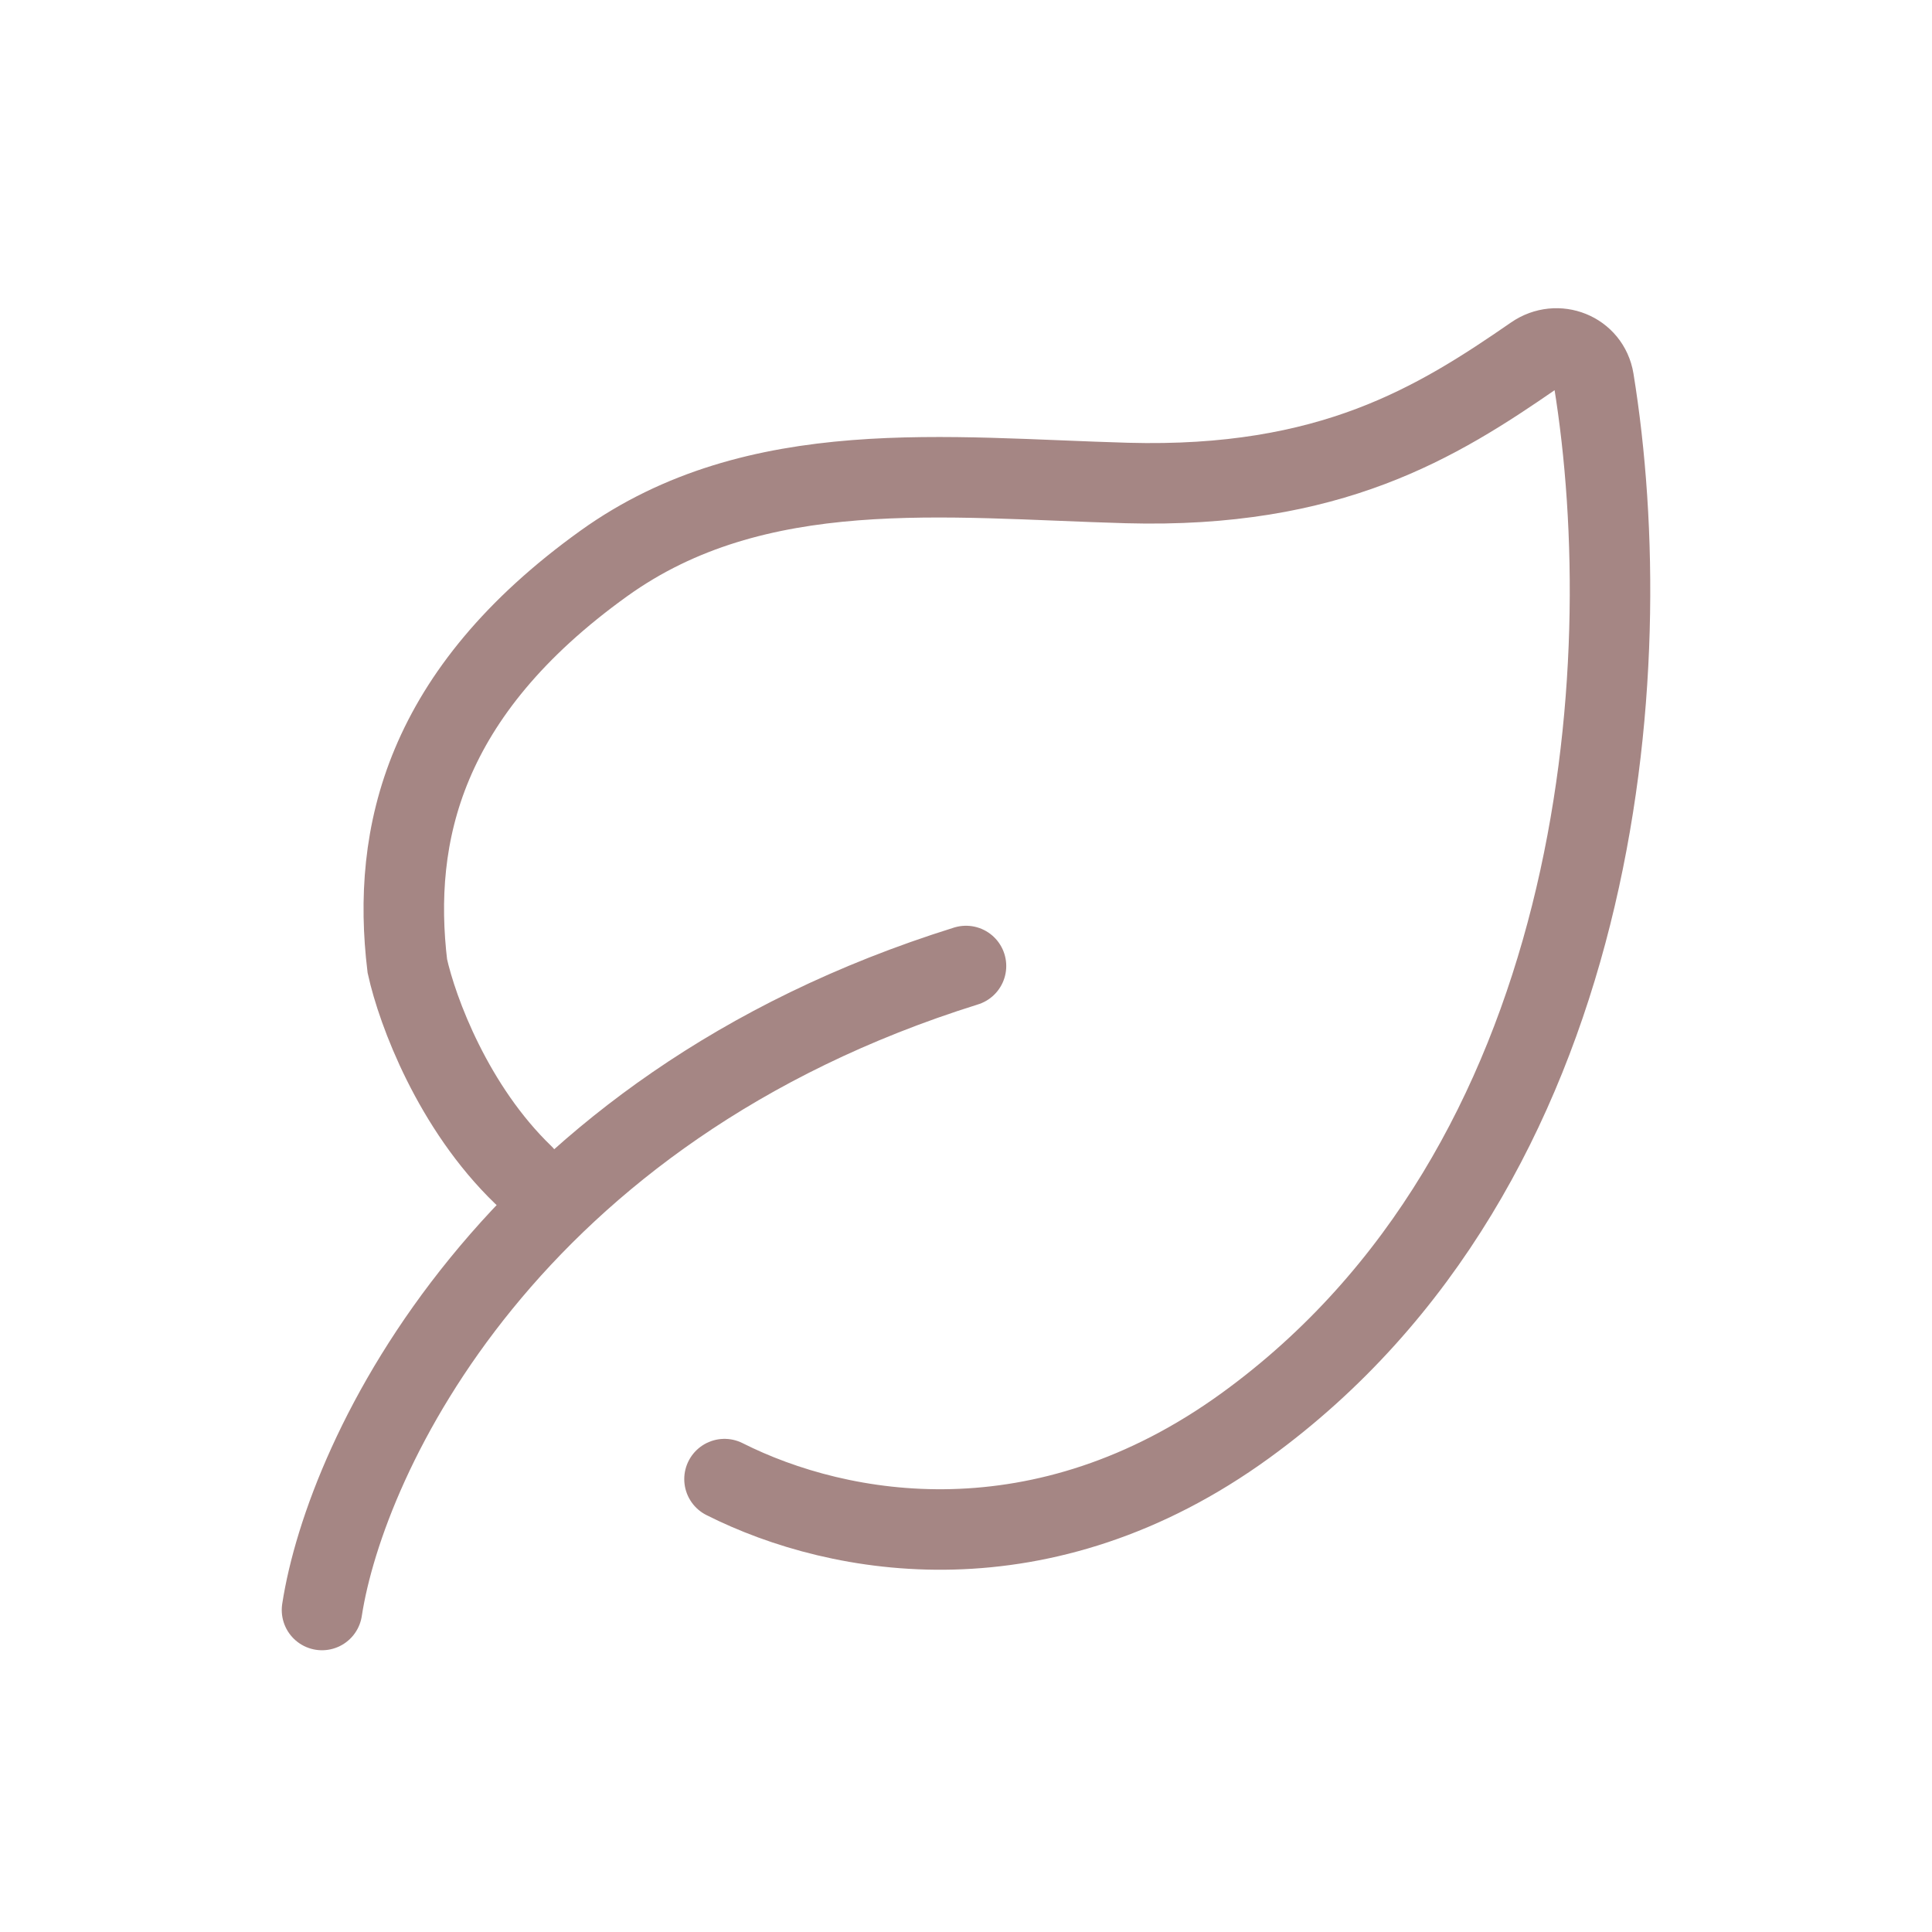 <svg width="24" height="24" viewBox="0 0 24 24" fill="none" xmlns="http://www.w3.org/2000/svg">
<path d="M4 20C4.296 18.074 6.311 13.778 12 12M9 18.374C10.443 19.101 12.958 19.533 15.474 17.707C19.903 14.492 20.386 8.341 19.798 4.721C19.741 4.373 19.345 4.217 19.055 4.417C17.852 5.248 16.529 6.07 14 6C11.76 5.938 9.397 5.637 7.5 7C5.263 8.607 4.864 10.367 5.06 12C5.185 12.567 5.632 13.759 6.5 14.595" stroke="#A58684" stroke-linecap="round"/>
</svg>
